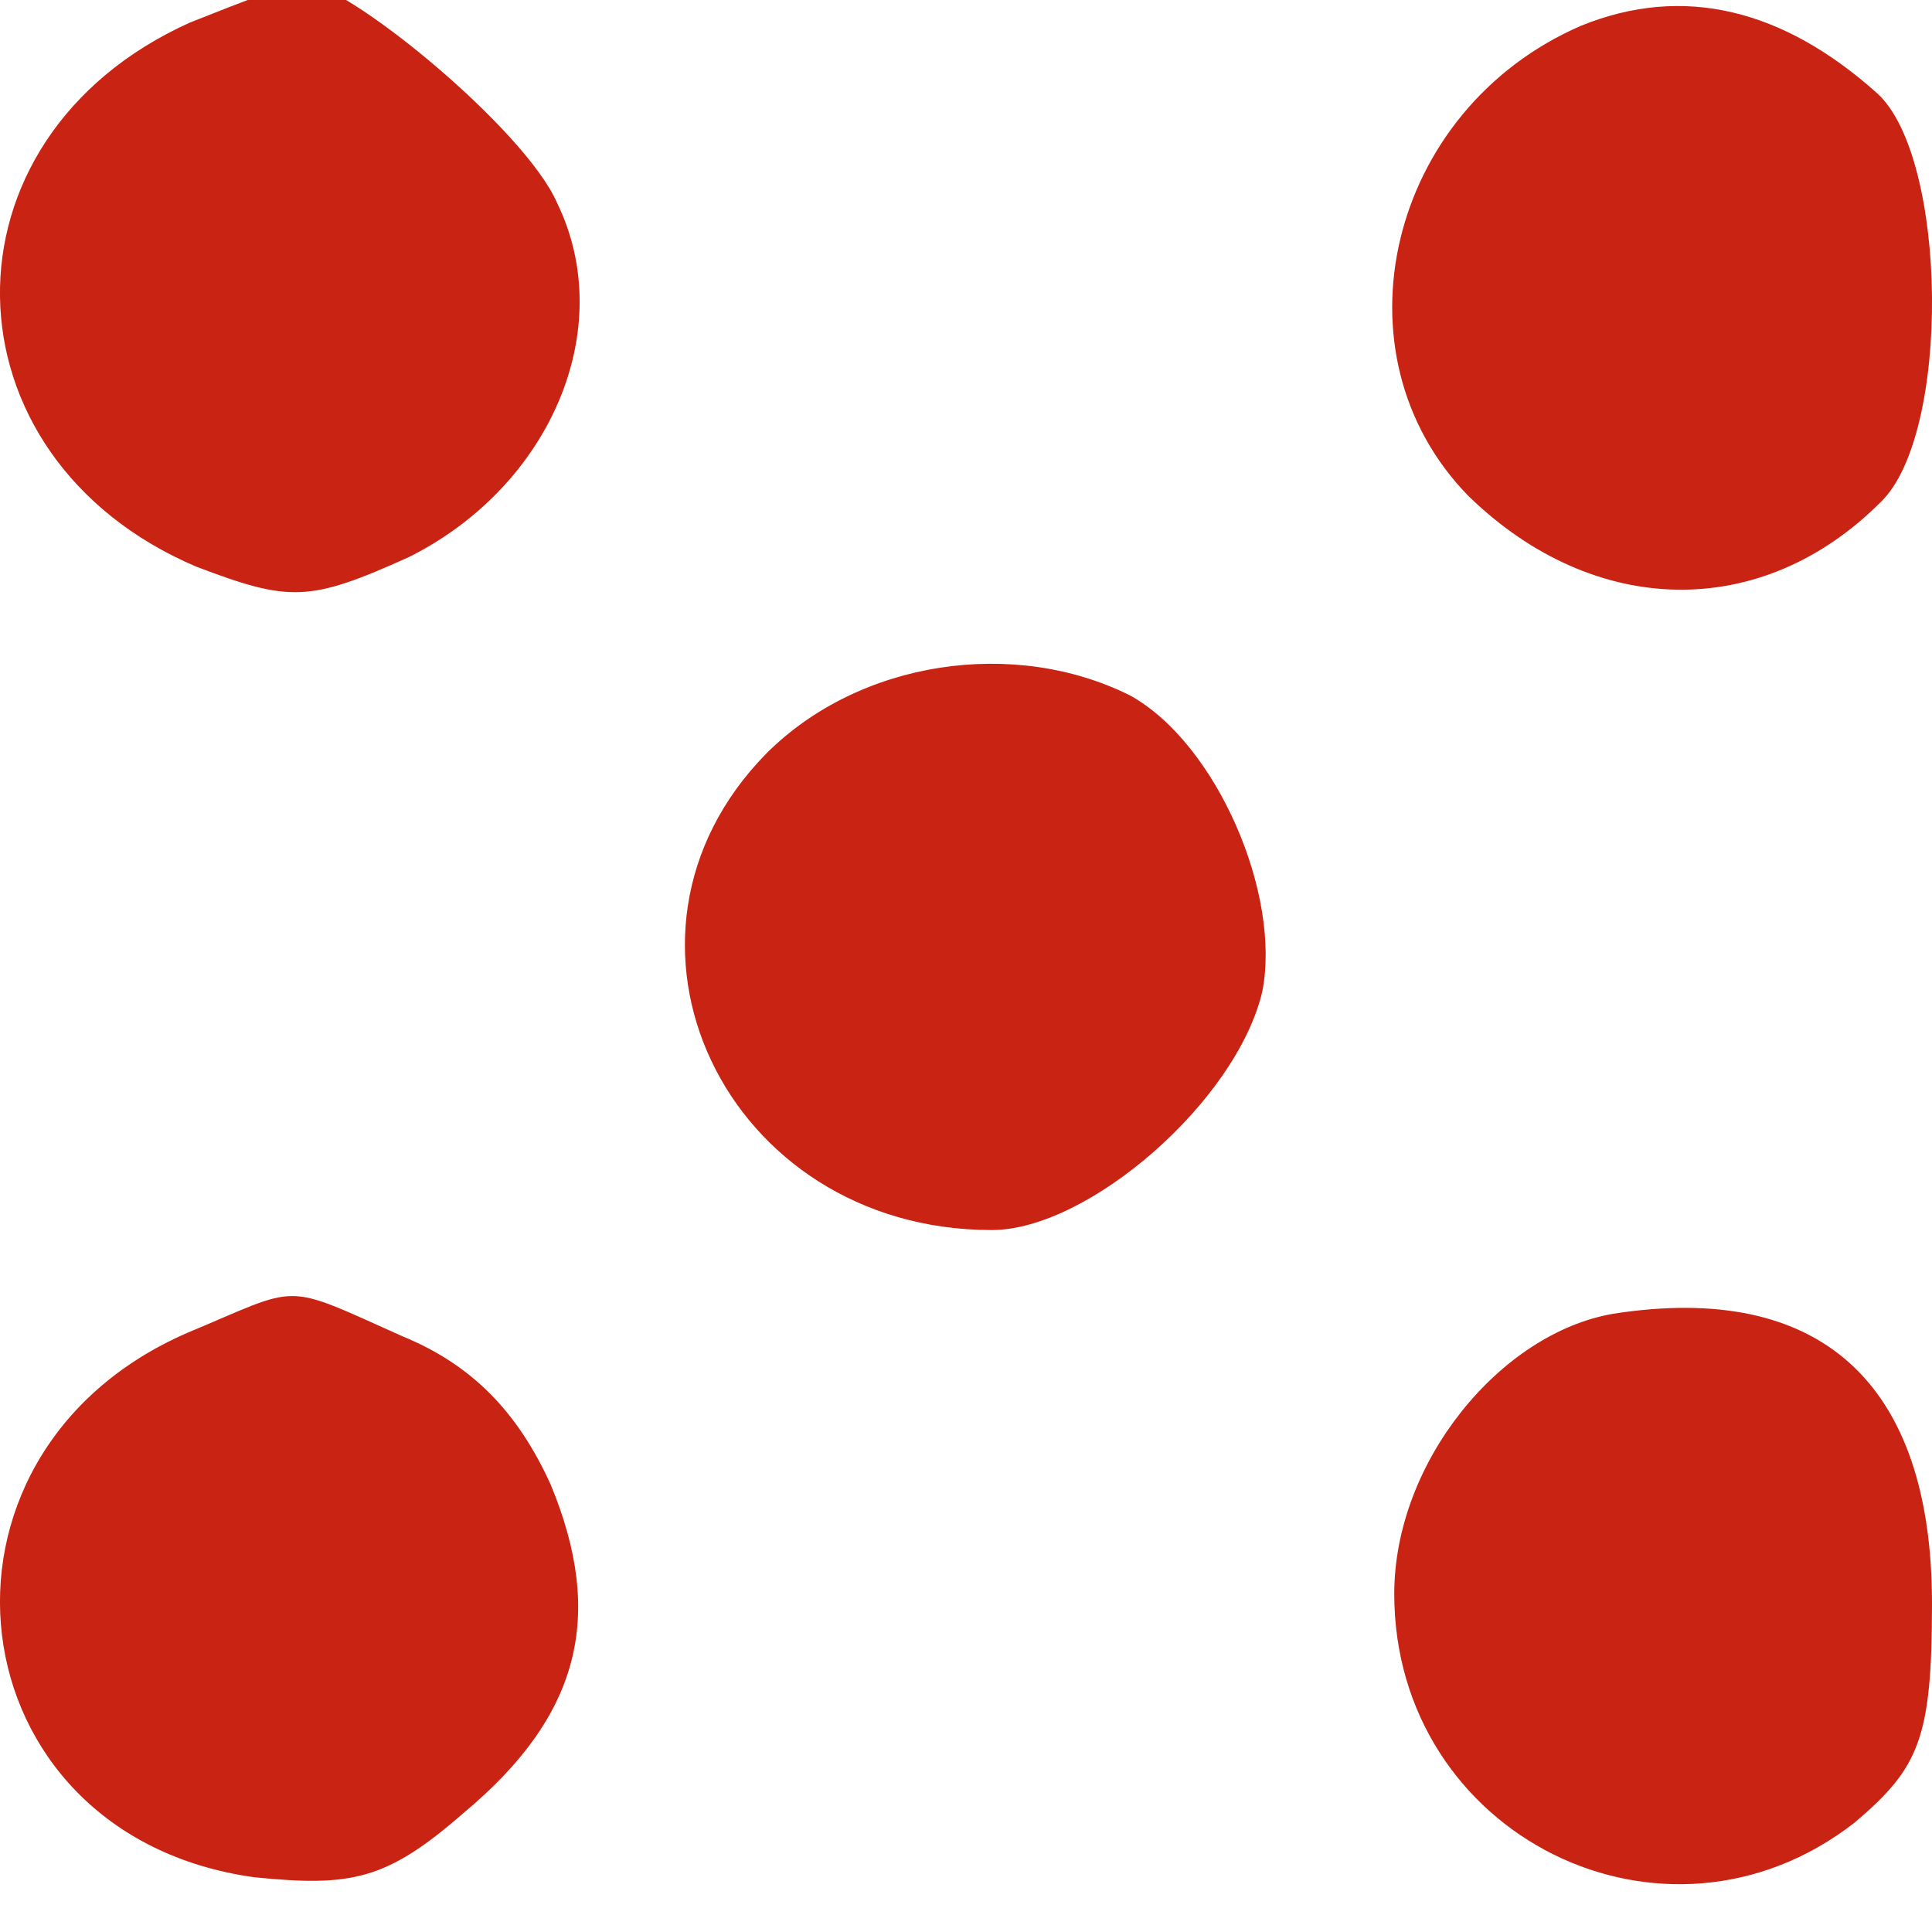 <svg version="1.2" xmlns="http://www.w3.org/2000/svg" viewBox="0 0 60 60" width="60" height="60">
	<title>RelaxGaming-svg</title>
	<style>
		.s0 { fill: #c92413} 
	</style>
	<path id="Layer" class="s0" d="m5.9 0.7c-8 3.6-7.8 13.5 0.2 16.9 2.9 1.1 3.5 1.1 6.6-0.3 4.4-2.2 6.5-7.1 4.6-11-1-2.3-6.6-6.9-8-6.9-0.3 0.1-1.9 0.7-3.4 1.3zm43.2 0.1c-6 2.6-7.8 10.2-3.5 14.6 3.9 3.8 9.1 3.9 12.8 0.2 2.2-2.1 2.1-10.7-0.1-12.7-2.9-2.6-6-3.4-9.2-2.1zm-25.3 22.6c-5.6 5.7-1.3 14.8 7 14.8 3 0 7.6-4 8.4-7.4 0.6-3-1.4-7.7-4.1-9.2-3.6-1.8-8.4-1.1-11.3 1.8zm-18 18c-8.7 3.8-7.3 15.6 2.1 16.9 3 0.3 4.1 0.1 6.5-2 3.6-3 4.4-6.1 2.7-10.2-1-2.2-2.4-3.7-4.6-4.6-3.8-1.7-3.1-1.6-6.7-0.1zm44.3-0.6c-3.5 0.6-6.8 4.6-6.8 8.7 0 7.5 8.4 11.7 14.3 7.1 2-1.7 2.4-2.6 2.4-6.8 0-6.9-3.5-10-9.9-9z"/>
</svg>